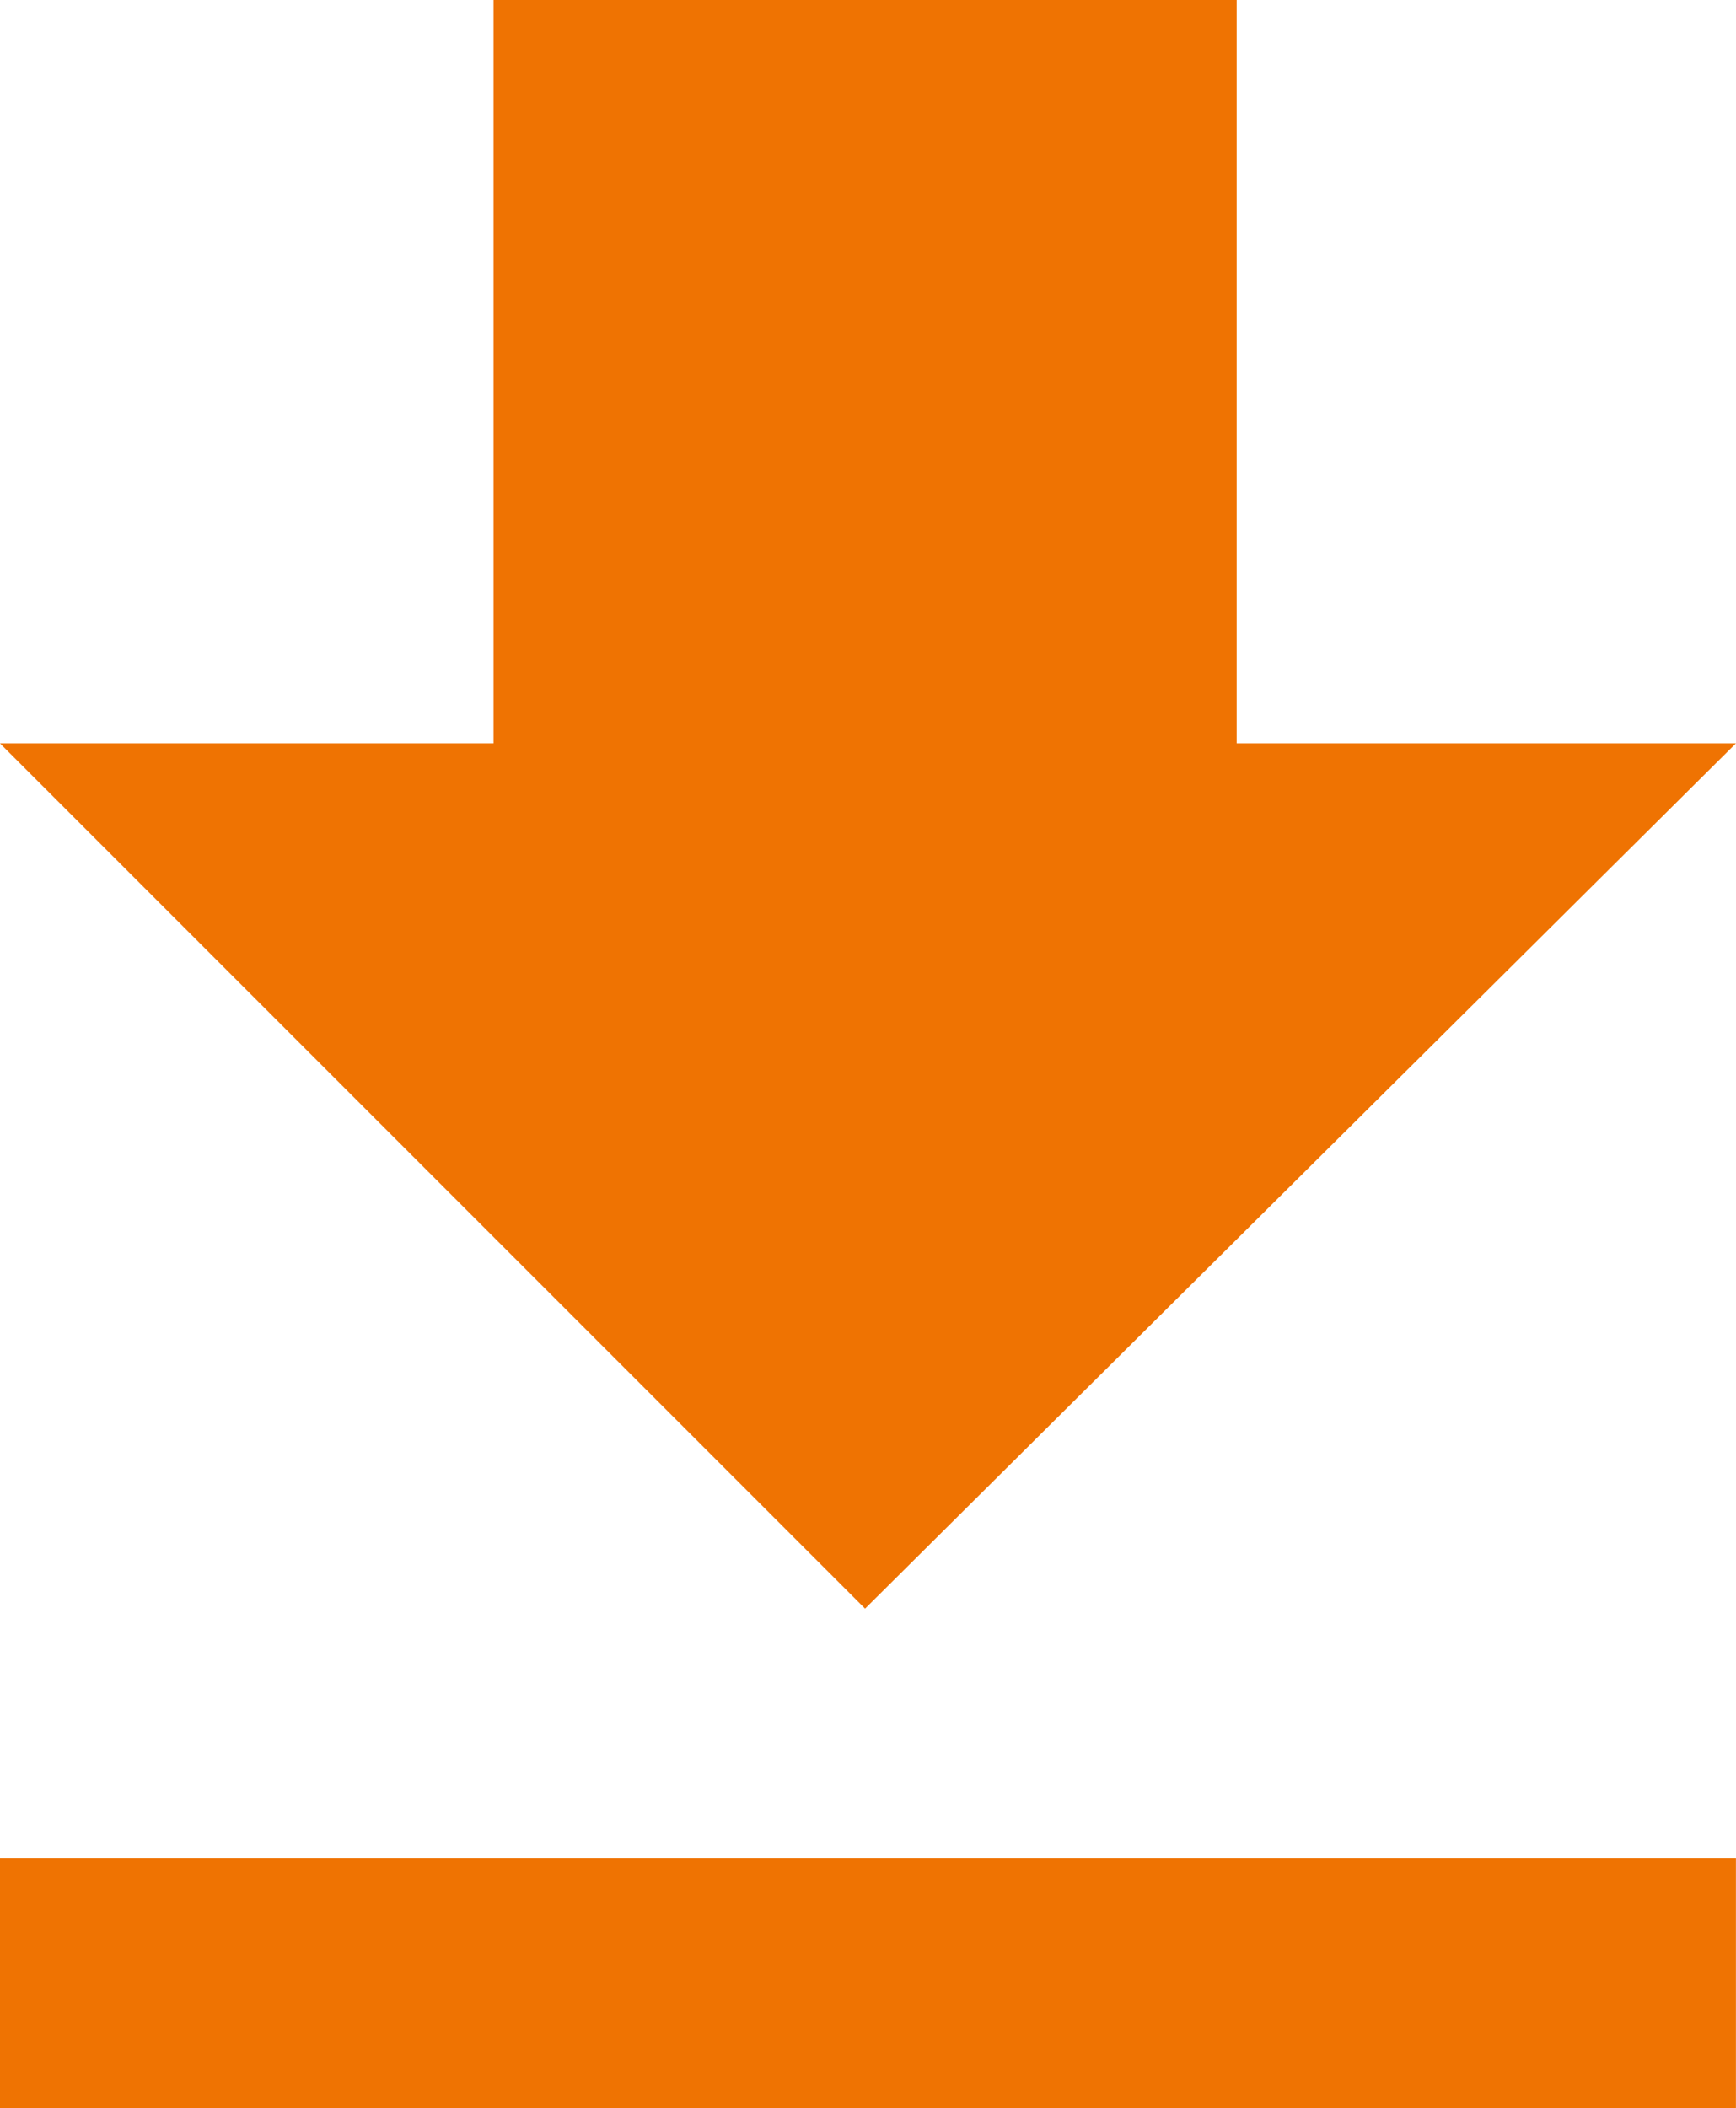 <svg xmlns="http://www.w3.org/2000/svg" width="28.032" height="34.031" viewBox="0 0 28.032 34.031">
  <path 
  id="download" 
  d="M28.031,12,13.969,25.969,0,12H7.969V0h12V12h8.063ZM0,30H28.031v4.031H0V30Z" 
  fill="#EF7302"/>
</svg>
